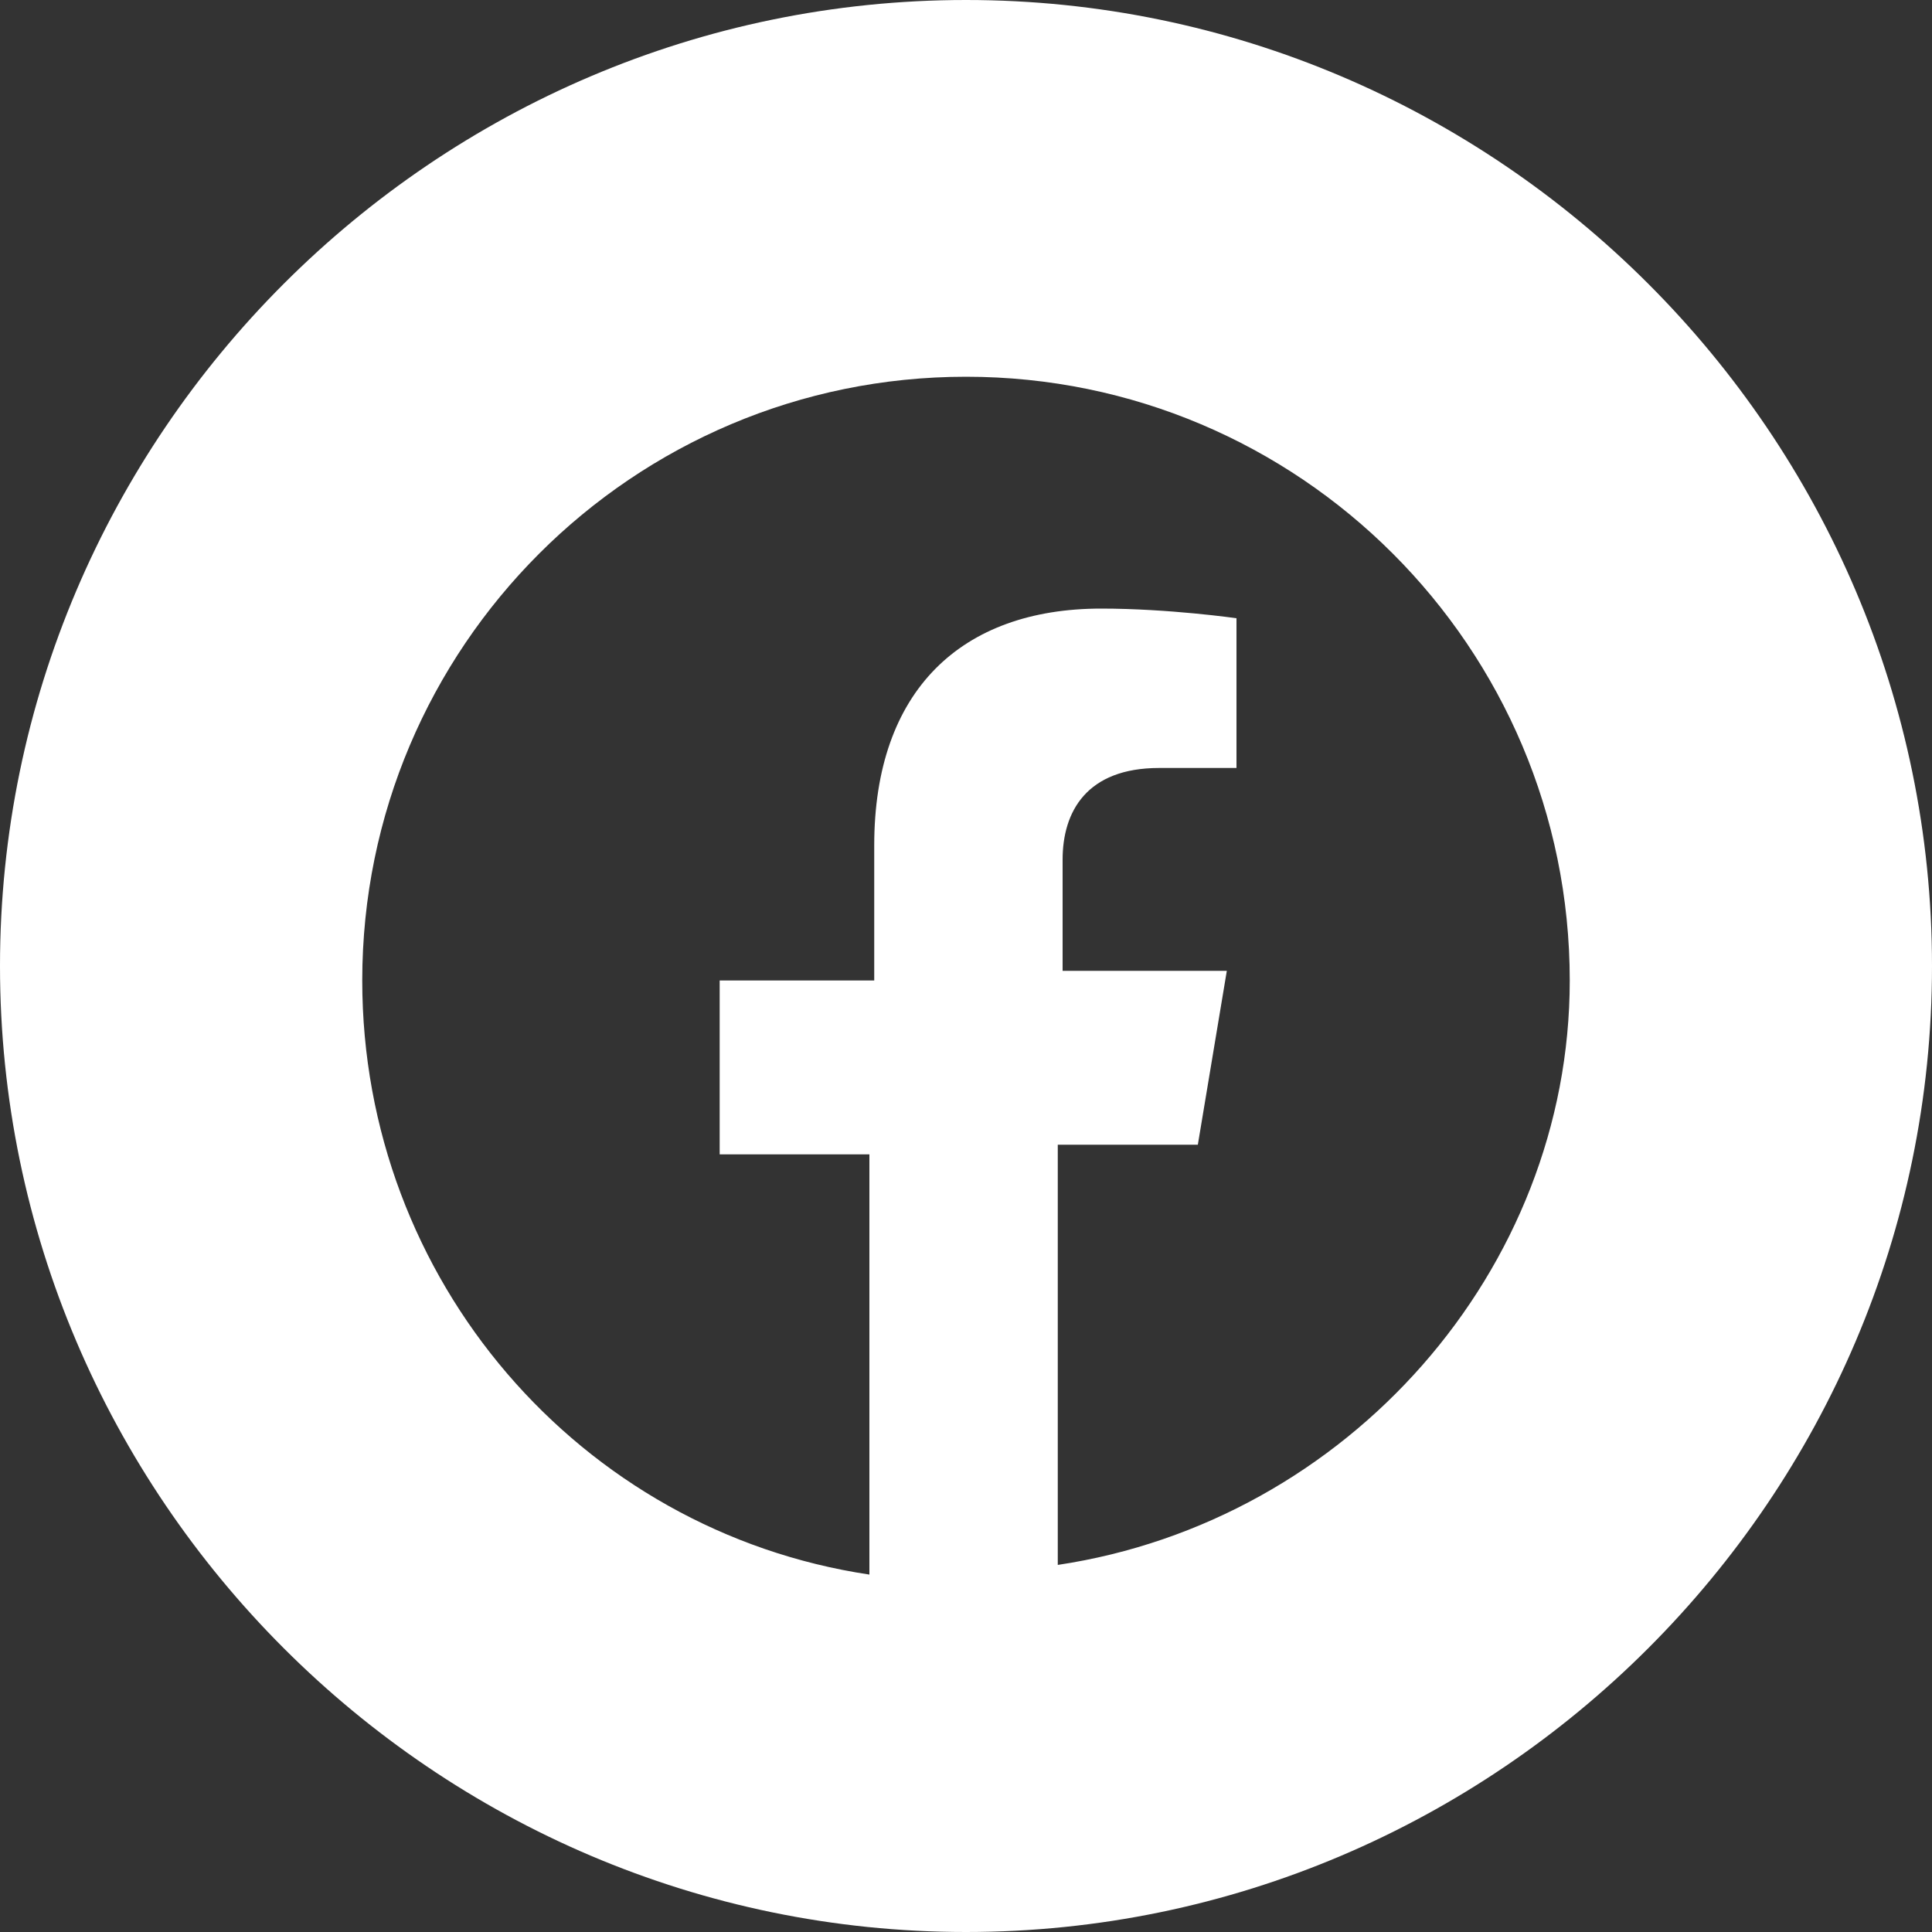 <?xml version="1.0" encoding="utf-8"?>
<!-- Generator: Adobe Illustrator 27.9.0, SVG Export Plug-In . SVG Version: 6.00 Build 0)  -->
<svg version="1.1" id="レイヤー_1" xmlns="http://www.w3.org/2000/svg" xmlns:xlink="http://www.w3.org/1999/xlink" x="0px"
	 y="0px" viewBox="0 0 40 40" style="enable-background:new 0 0 40 40;" xml:space="preserve">
<rect x="0" y="0" width="40" height="40" fill="#333333" stroke="none"/>
<style type="text/css">
	.st0{fill:#FFFFFF;}
</style>
<path class="st0" d="M20,0C9,0,0,9,0,20s9,20,20,20s20-9,20-20S31,0,20,0z M21.9,32.4v-8.7h2.9l0.6-3.6H22v-2.3c0-1,0.5-1.9,2-1.9
	h1.6v-3.1c0,0-1.4-0.2-2.8-0.2c-2.9,0-4.7,1.7-4.7,4.9v2.8h-3.2v3.6H18v8.7c-6-0.9-10.5-6.1-10.5-12.3c0-6.9,5.6-12.5,12.5-12.5
	s12.5,5.6,12.5,12.5C32.5,26.3,27.9,31.5,21.9,32.4z"/>
</svg>
